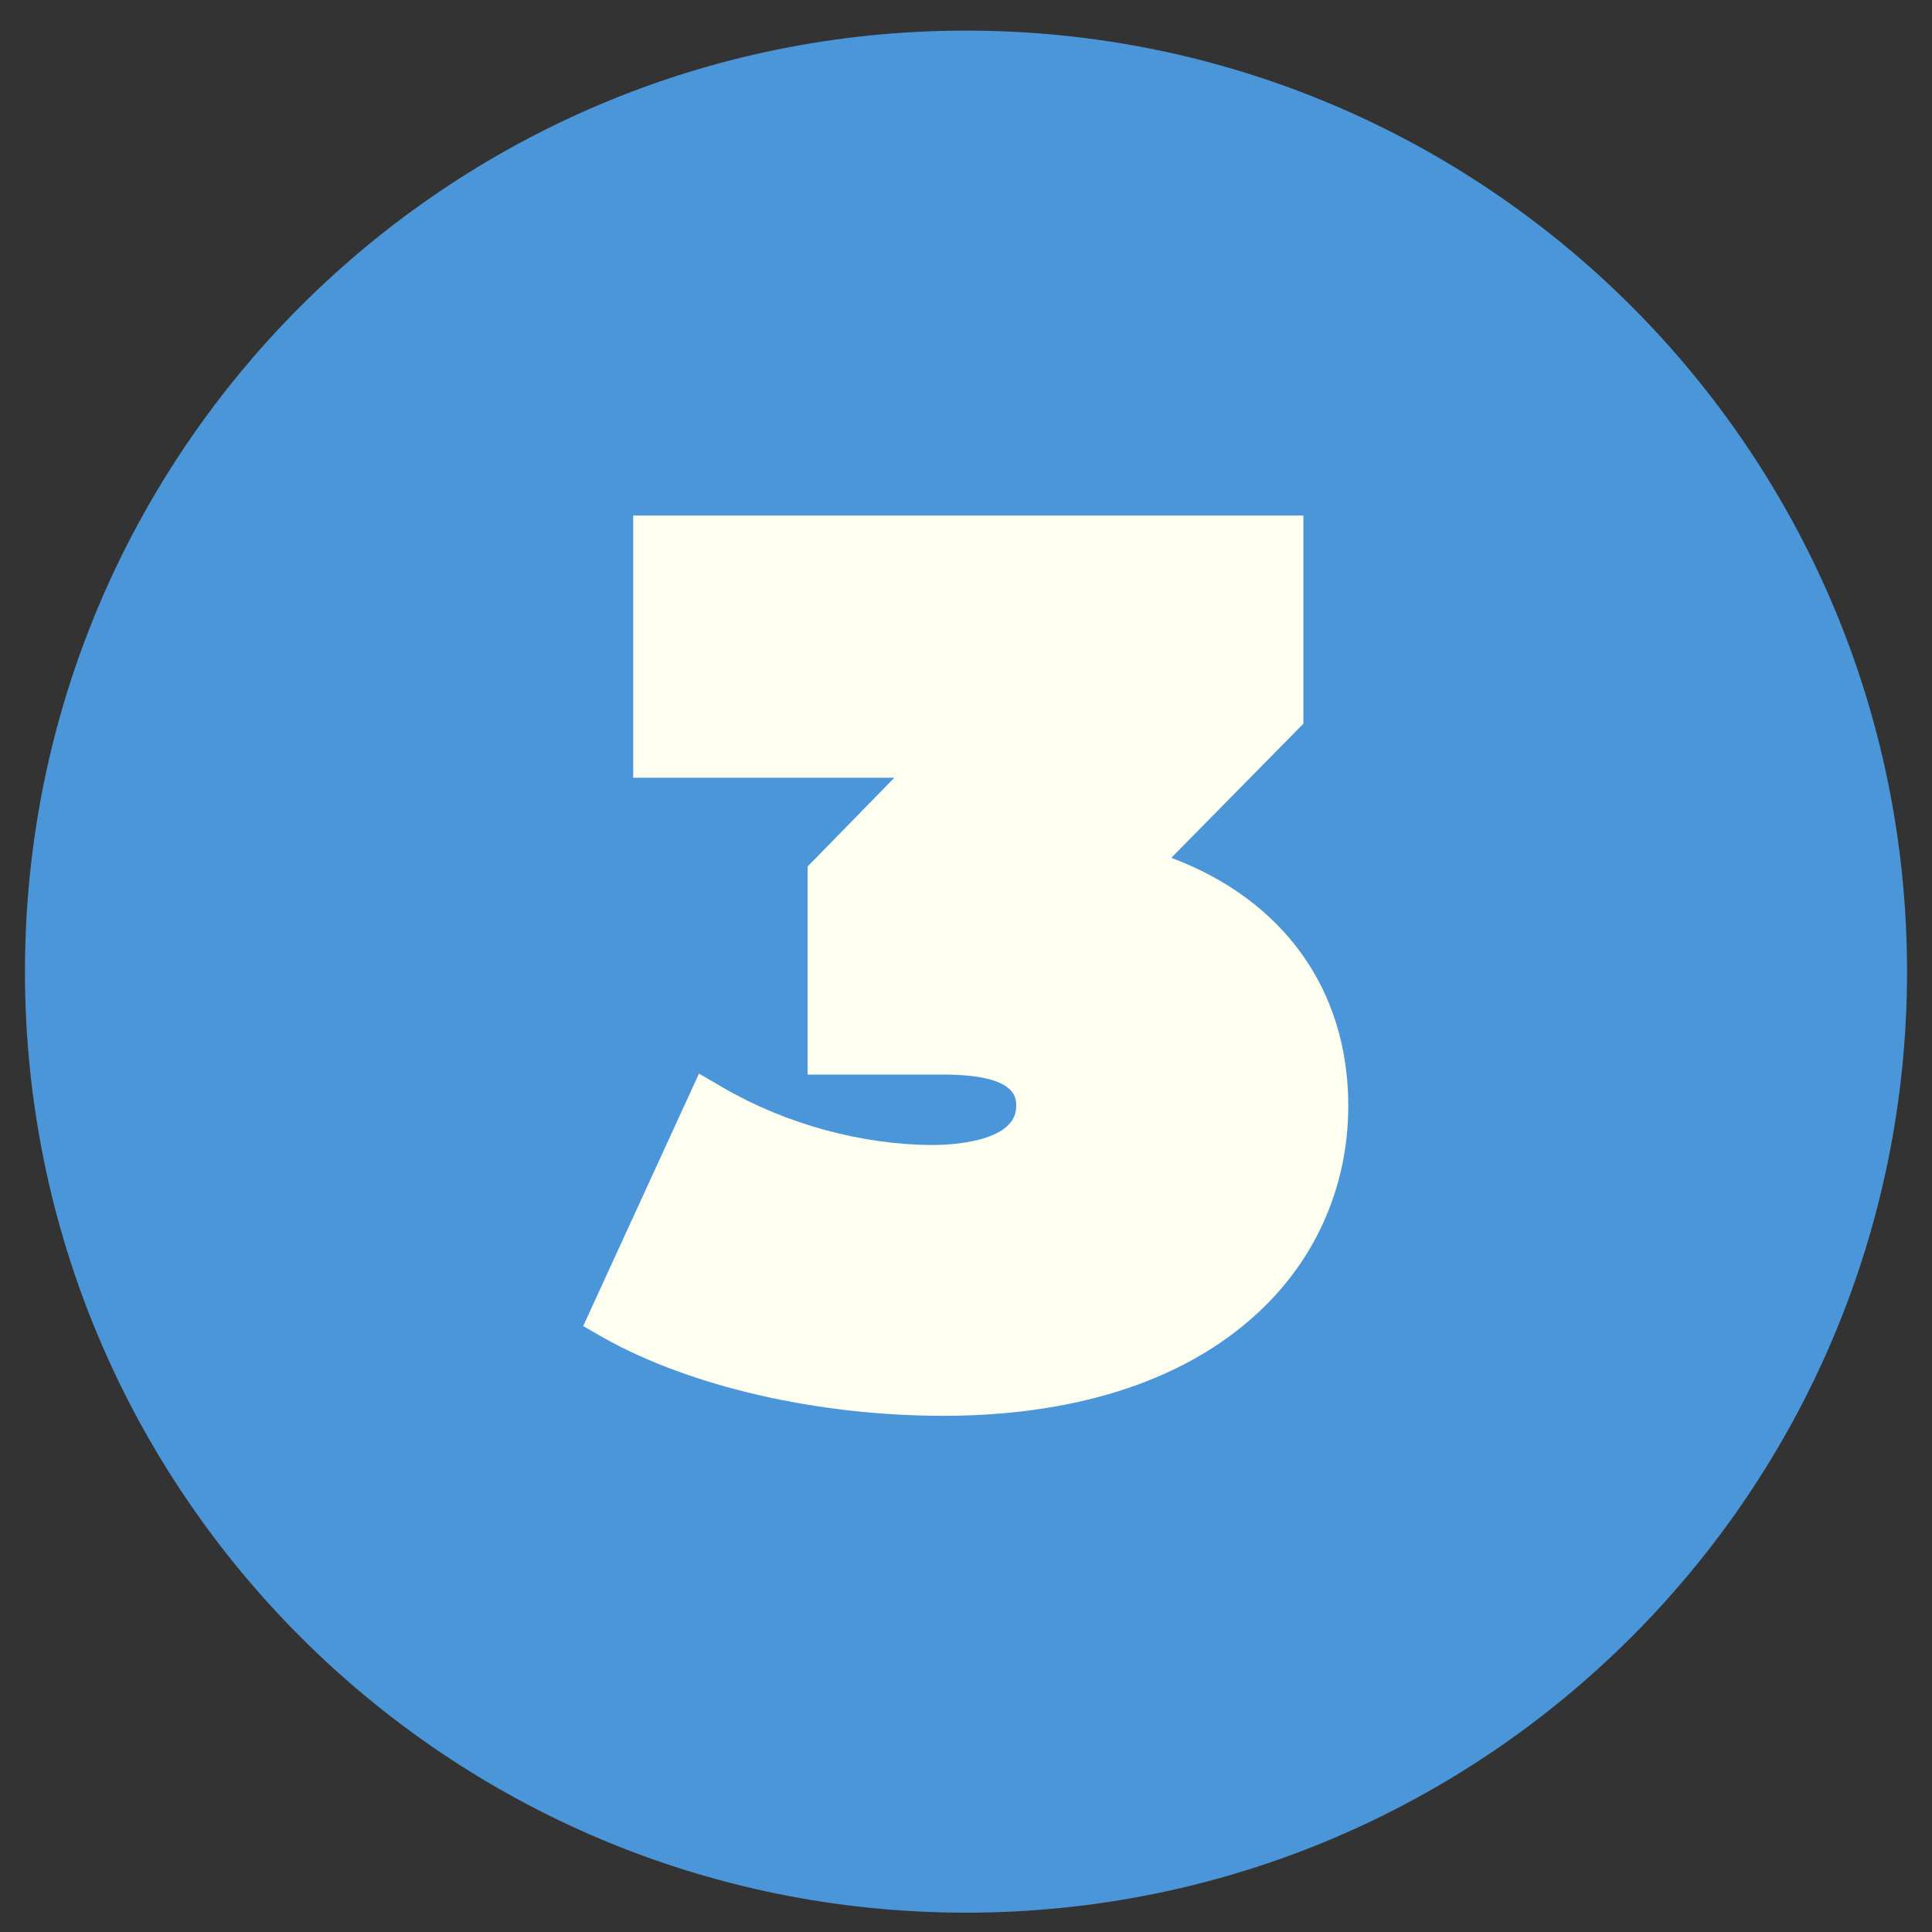 <svg xmlns="http://www.w3.org/2000/svg" xmlns:xlink="http://www.w3.org/1999/xlink" width="500" zoomAndPan="magnify" viewBox="0 0 375 375" height="500" preserveAspectRatio="xMidYMid meet"><rect x="0" y="0" width="375" height="375" fill="#333333" stroke="none"/><defs><clipPath id="1804fae19c"><path d="M 4.844 5.941 L 370.156 5.941 L 370.156 371.25 L 4.844 371.25 Z M 4.844 5.941 "></path></clipPath><clipPath id="939aba0316"><path d="M 187.5 5.941 C 86.621 5.941 4.844 87.719 4.844 188.594 C 4.844 289.473 86.621 371.25 187.5 371.25 C 288.379 371.25 370.156 289.473 370.156 188.594 C 370.156 87.719 288.379 5.941 187.5 5.941 Z M 187.5 5.941 "></path></clipPath><clipPath id="9985435633"><path d="M 113.199 100 L 261.699 100 L 261.699 275 L 113.199 275 Z M 113.199 100 "></path></clipPath></defs><g id="dce1cb6684"><g clip-rule="nonzero" clip-path="url(#1804fae19c)"><g clip-rule="nonzero" clip-path="url(#939aba0316)"><path style=" stroke:none;fill-rule:nonzero;fill:#4b96d9;fill-opacity:1;" d="M 4.844 5.941 L 370.156 5.941 L 370.156 371.25 L 4.844 371.25 Z M 4.844 5.941 "></path></g></g><g clip-rule="nonzero" clip-path="url(#9985435633)"><path style=" stroke:none;fill-rule:nonzero;fill:#fffff1;fill-opacity:1;" d="M 227.348 166.504 L 252.988 140.469 L 252.988 100.074 L 122.902 100.074 L 122.902 150.961 L 173.59 150.961 L 156.758 168.188 L 156.758 208.578 L 183.094 208.578 C 197.25 208.578 197.25 213.035 197.25 214.719 C 197.25 221.844 183.887 222.242 181.211 222.242 C 167.352 222.242 152.504 218.184 140.426 211.152 L 135.672 208.383 L 113.199 257.387 L 117.16 259.664 C 134.09 269.168 158.738 274.809 183.094 274.809 C 208.043 274.809 228.535 268.375 242.492 256.297 C 254.969 245.605 261.699 230.754 261.699 214.617 C 261.699 192.047 249.027 174.621 227.348 166.504 Z M 227.348 166.504 "></path></g></g></svg>